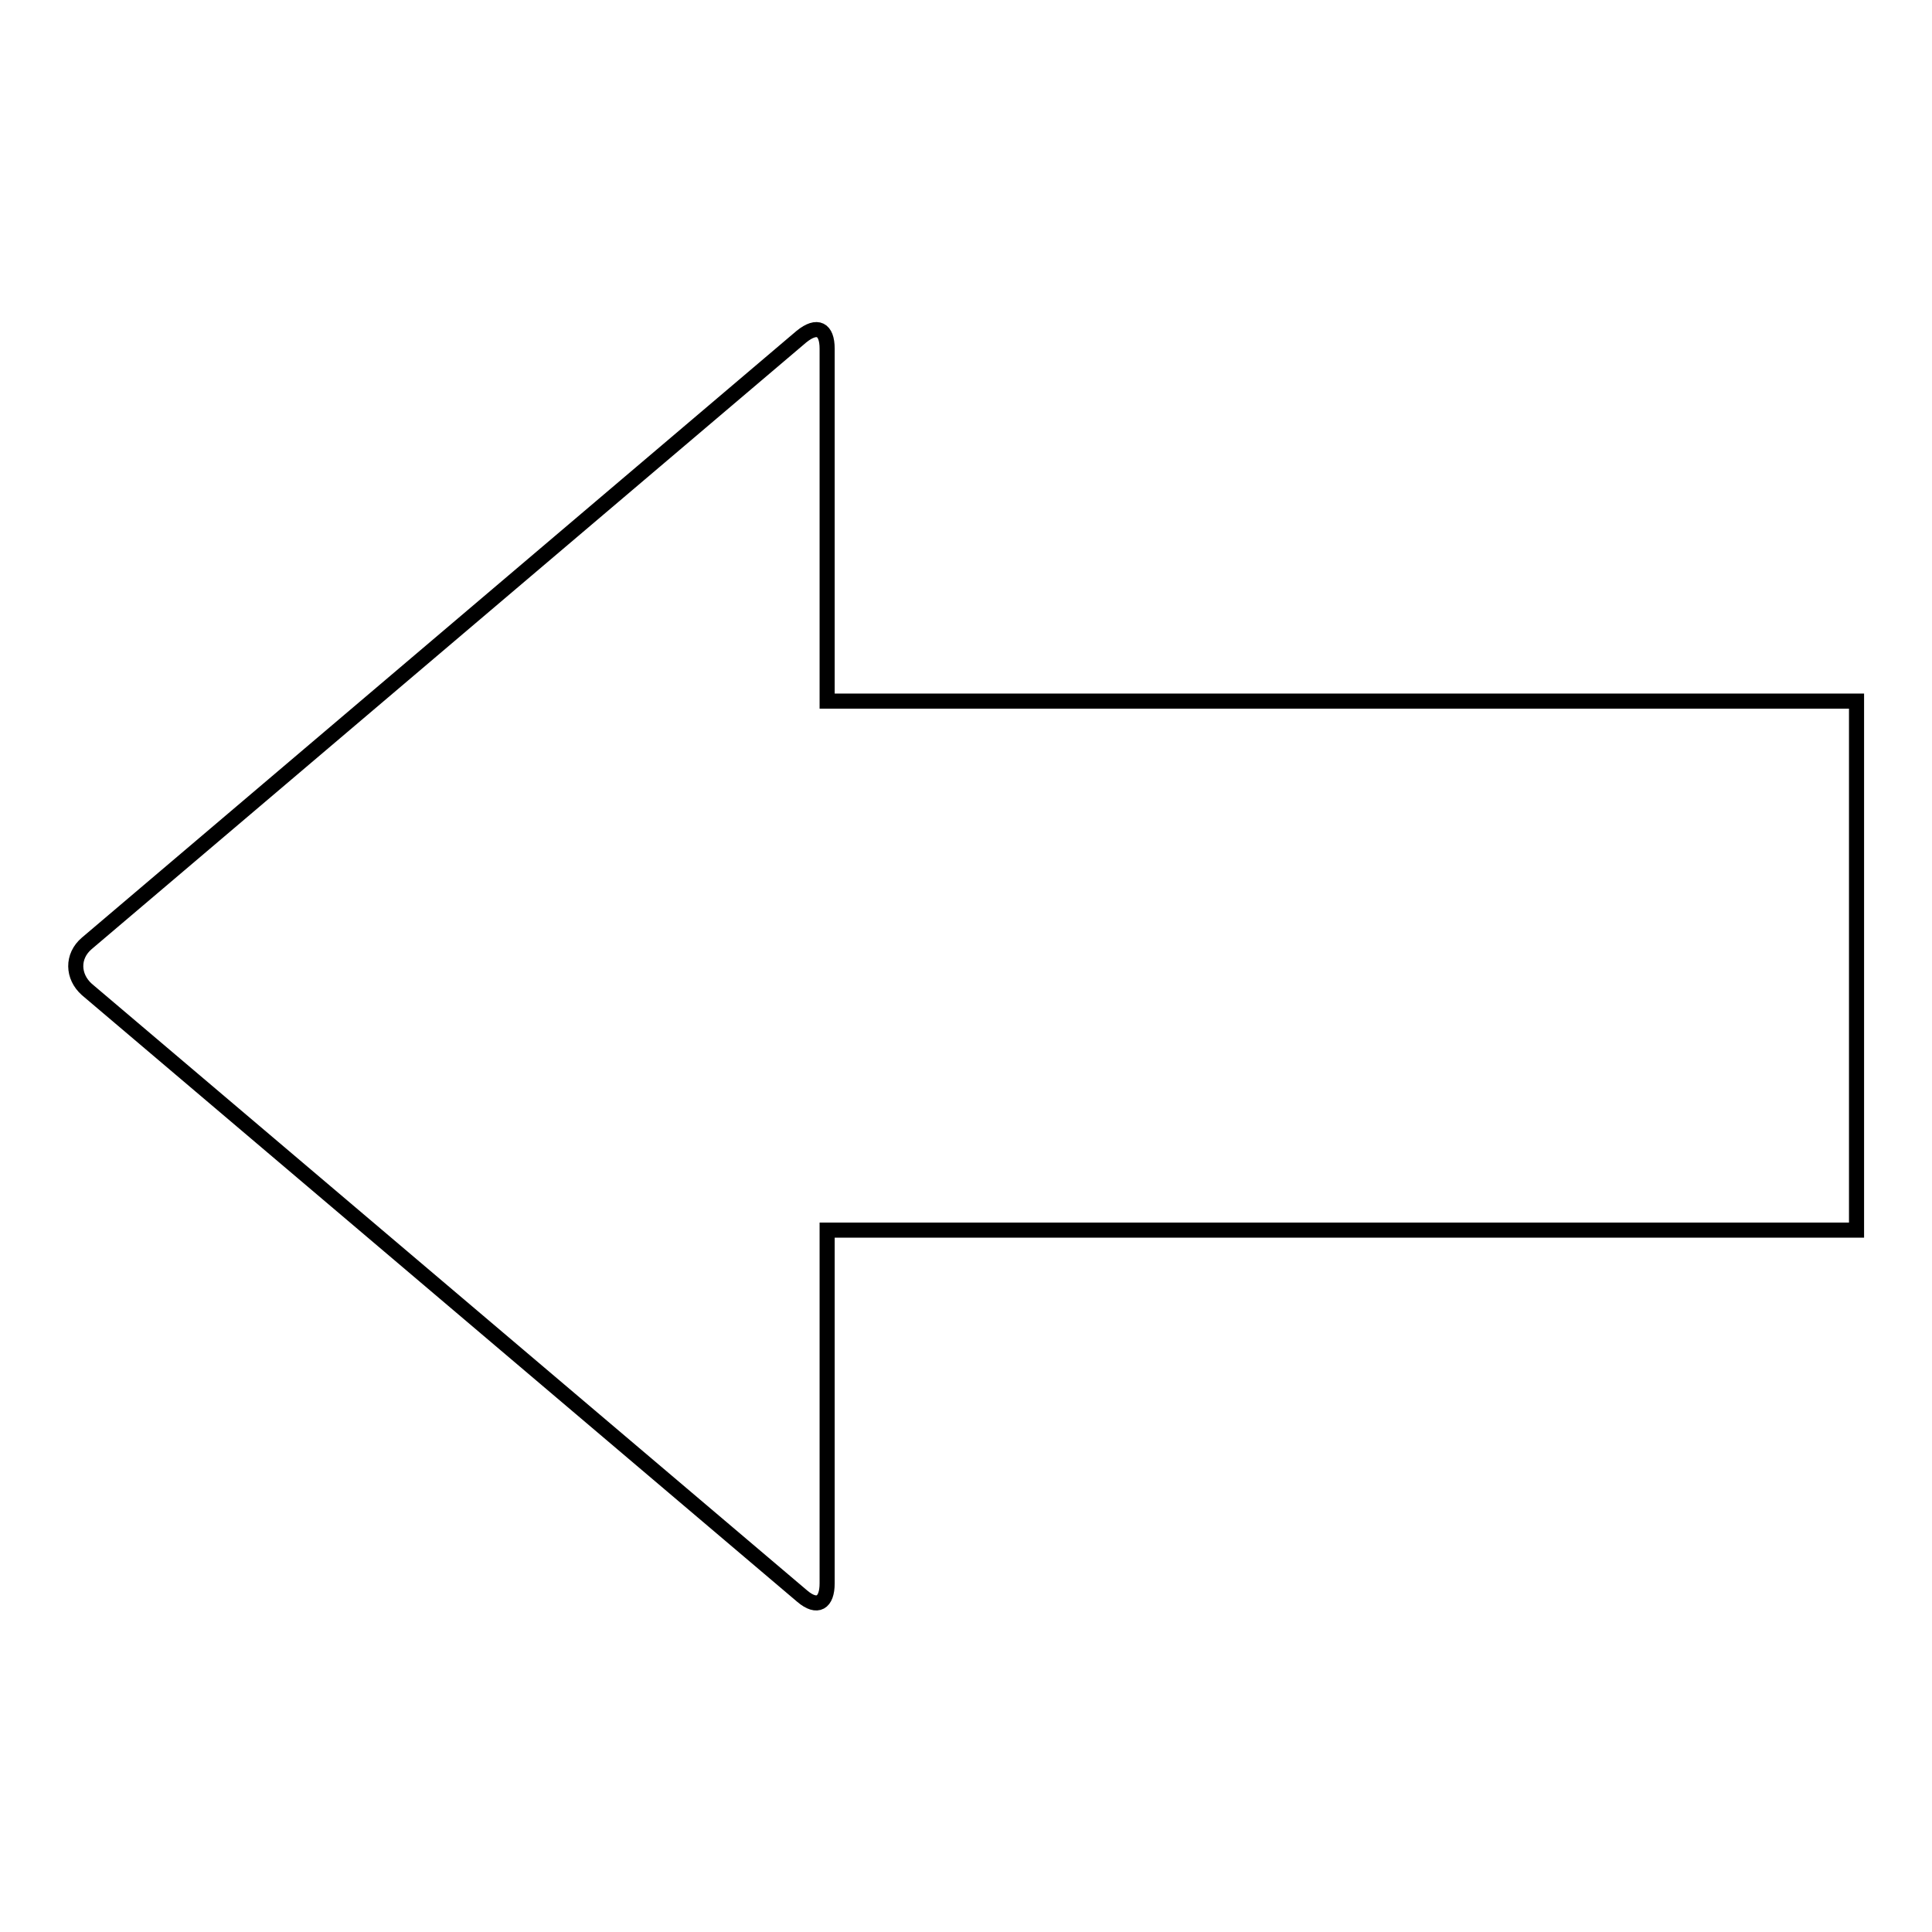 <?xml version="1.0" encoding="utf-8"?>
<!-- Svg Vector Icons : http://www.onlinewebfonts.com/icon -->
<!DOCTYPE svg PUBLIC "-//W3C//DTD SVG 1.1//EN" "http://www.w3.org/Graphics/SVG/1.1/DTD/svg11.dtd">
<svg version="1.1" xmlns="http://www.w3.org/2000/svg" xmlns:xlink="http://www.w3.org/1999/xlink" x="0px" y="0px" viewBox="0 0 256 256" enable-background="new 0 0 256 256" xml:space="preserve">
<g><g><path stroke-width="2" fill-opacity="0" stroke="#000000"  d="M106.2,44.6L11.5,125c-2,1.7-1.9,4.4,0,6.1l94.8,80.4c2,1.7,3.3,0.9,3.3-1.7v-46.8H246v-3.3V96.2v-3.3H109.6V46.2C109.6,43.6,108.3,42.9,106.2,44.6z"/></g></g>
</svg>